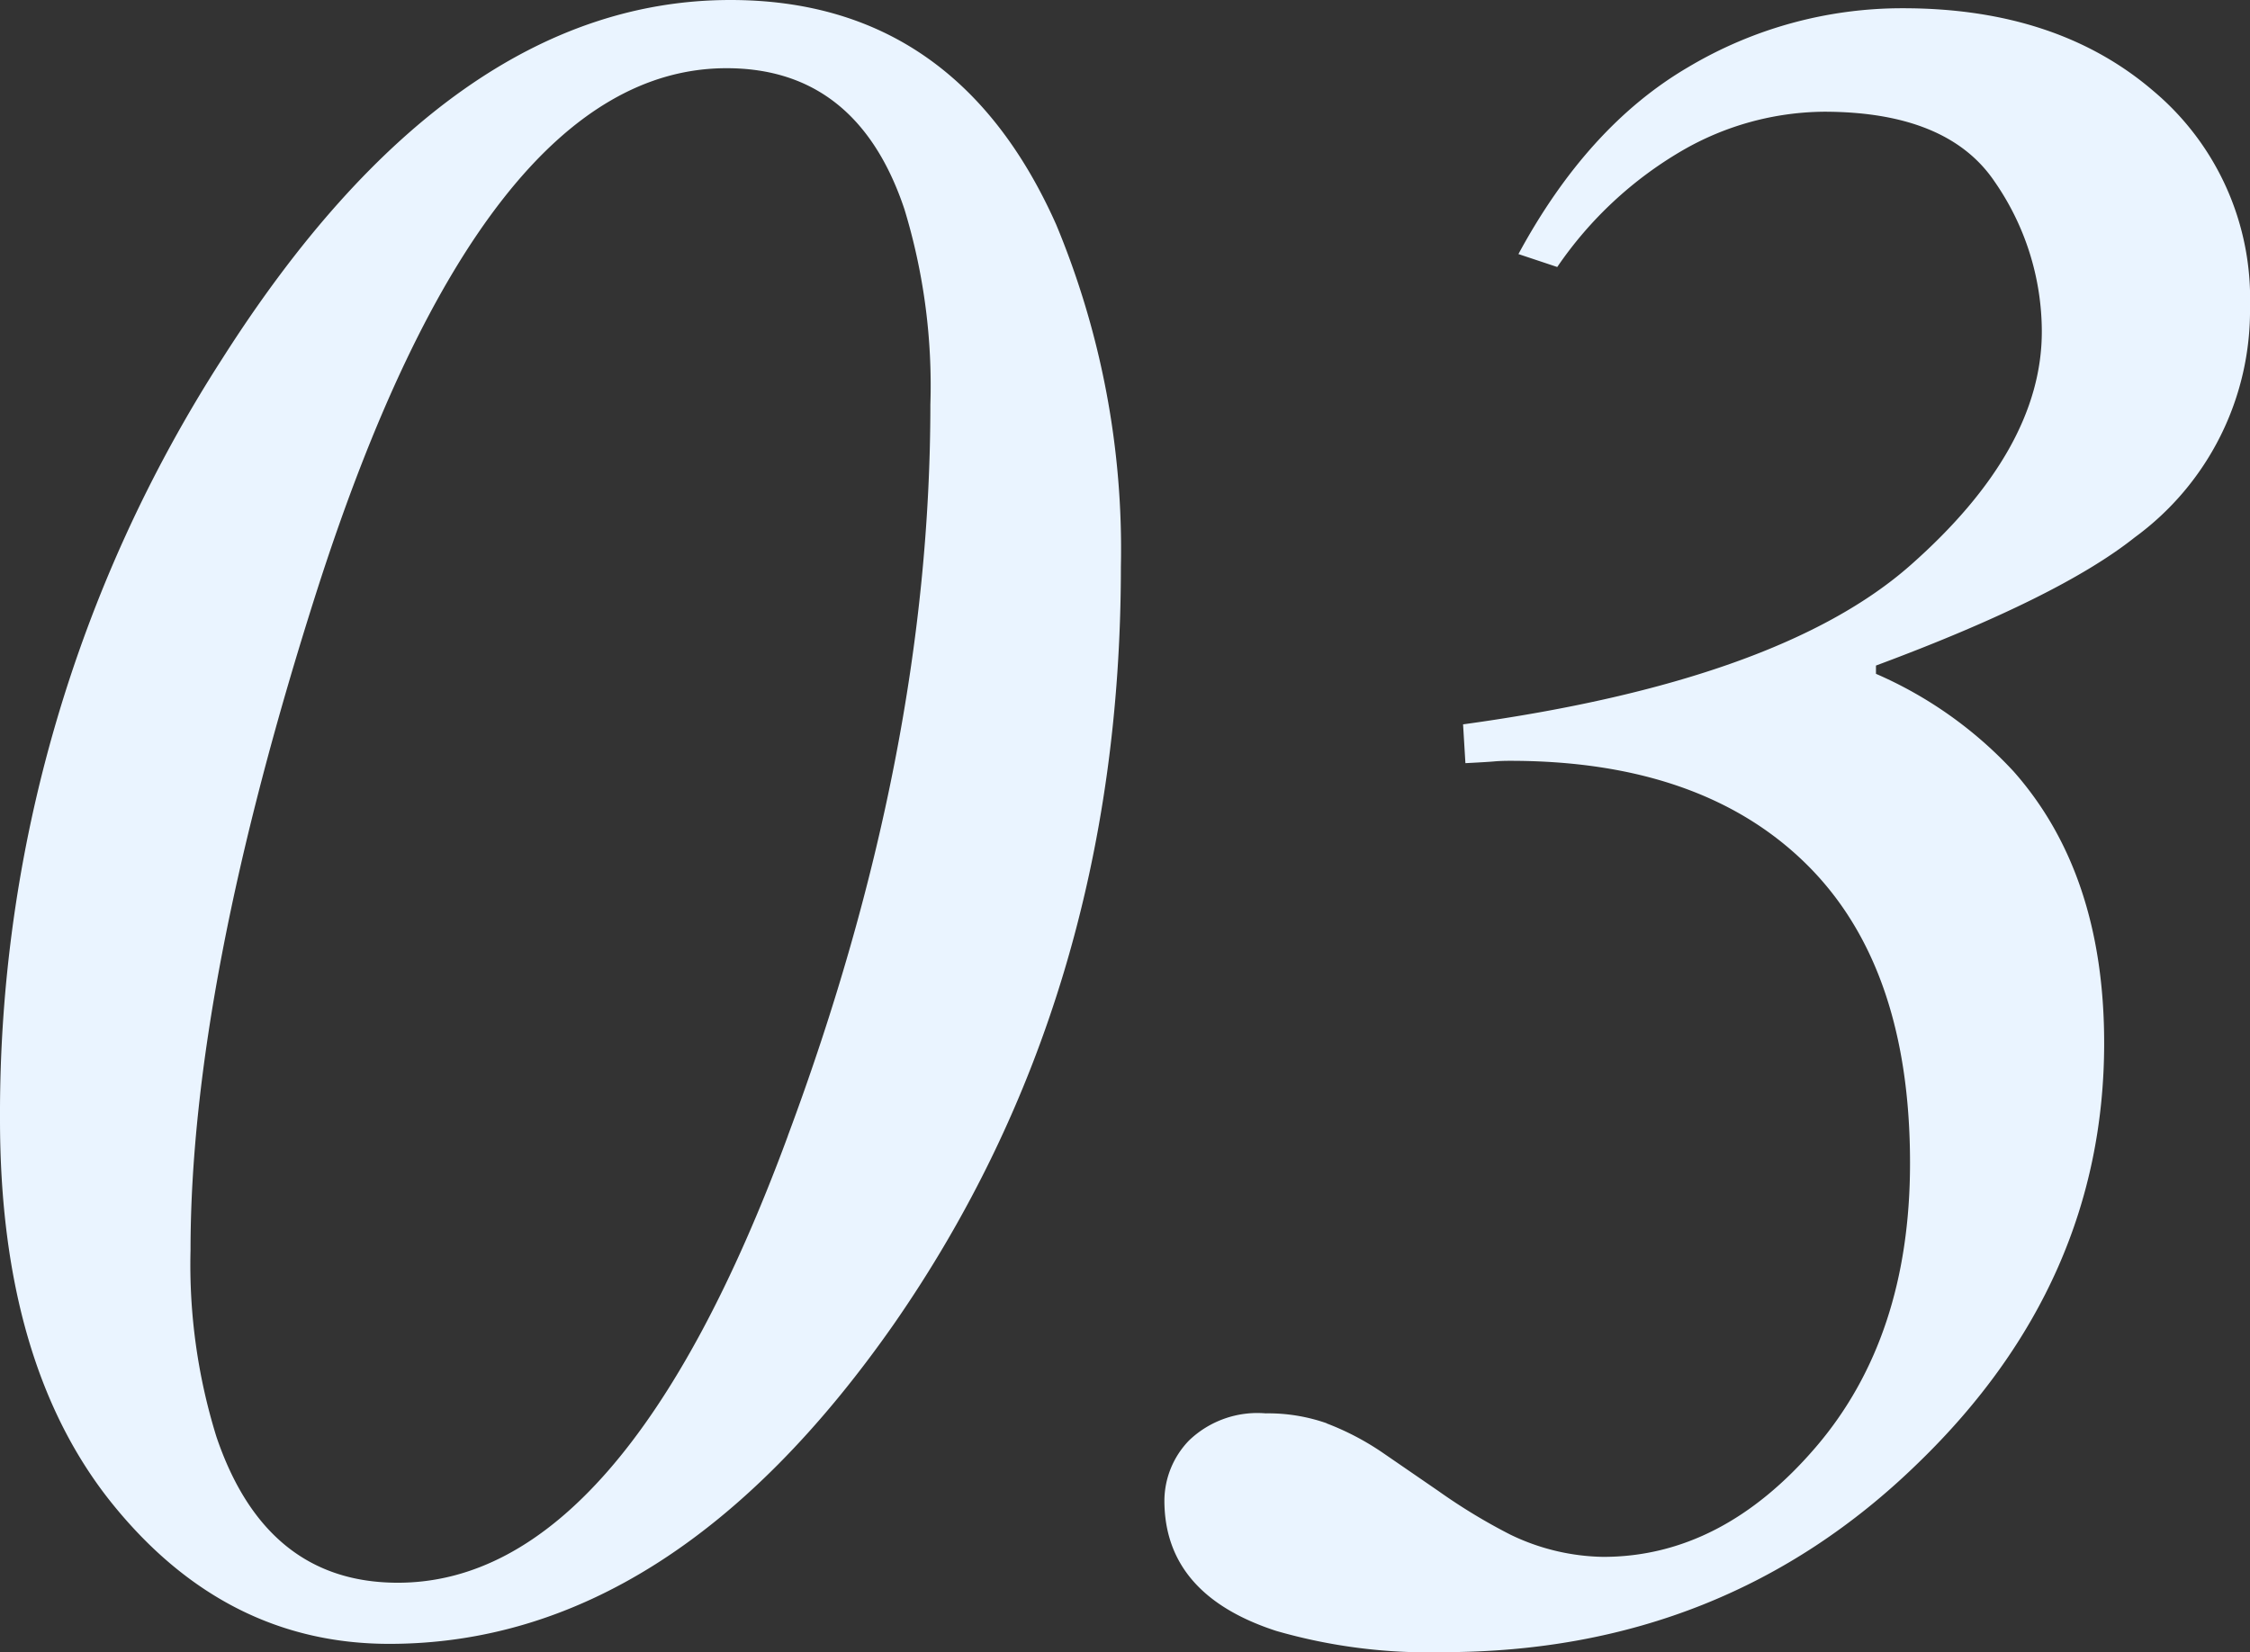 <svg xmlns="http://www.w3.org/2000/svg" width="136.156" height="100" viewBox="0 0 136.156 100"><rect x="0" y="0" width="136.156" height="100" fill="#333333" stroke="none"/><defs><clipPath id="a"><rect width="136.156" height="100" fill="#eaf4ff"/></clipPath></defs><g fill="#eaf4ff" clip-path="url(#a)"><path d="M63.914 13.594a51.1 51.1 0 0 1 3.915 20.712q0 26.051-13.736 45.837Q40.568 99.5 23.559 99.5q-9.894 0-16.726-8.435T0 67.758a84.35 84.35 0 0 1 13.452-46.05Q27.26 0 44.2 0q13.664 0 19.714 13.594M47.673 68.755Q56.3 45.624 56.3 24.484a36.6 36.6 0 0 0-1.568-11.815q-2.854-8.541-10.766-8.541-14.614 0-24.736 31.459-7.7 24.059-7.7 40.072a35.1 35.1 0 0 0 1.57 11.316Q16.092 95.8 24.077 95.8q13.615 0 23.6-27.046m32.606 17.403a16.3 16.3 0 0 1 3.345 1.744l3.416 2.348a35 35 0 0 0 4.342 2.634 13.35 13.35 0 0 0 5.623 1.352q7.188 0 12.883-6.655t5.691-17.188q0-11.957-6.335-18.149t-17.865-6.192q-.571 0-.961.036t-1.744.106l-.142-2.349q19.147-2.629 27.086-9.644t7.936-14.128a15.95 15.95 0 0 0-2.854-9.075q-2.853-4.234-10.346-4.235a17.4 17.4 0 0 0-8.561 2.353 23.4 23.4 0 0 0-7.562 7.046l-2.349-.783q4.197-7.763 10.284-11.32A25.3 25.3 0 0 1 115.16.499q9.323 0 15.16 5.017a16.41 16.41 0 0 1 5.836 13.061 17 17 0 0 1-6.975 13.95q-4.556 3.63-15.659 7.758v.5a24.8 24.8 0 0 1 8.328 5.908q5.48 6.192 5.481 16.441 0 14.519-11.246 25.409-11.744 11.46-28.754 11.459a33.2 33.2 0 0 1-10.107-1.287q-6.763-2.2-6.762-7.9a5.27 5.27 0 0 1 1.495-3.63 5.97 5.97 0 0 1 4.627-1.637 10.7 10.7 0 0 1 3.7.6"/></g></svg>